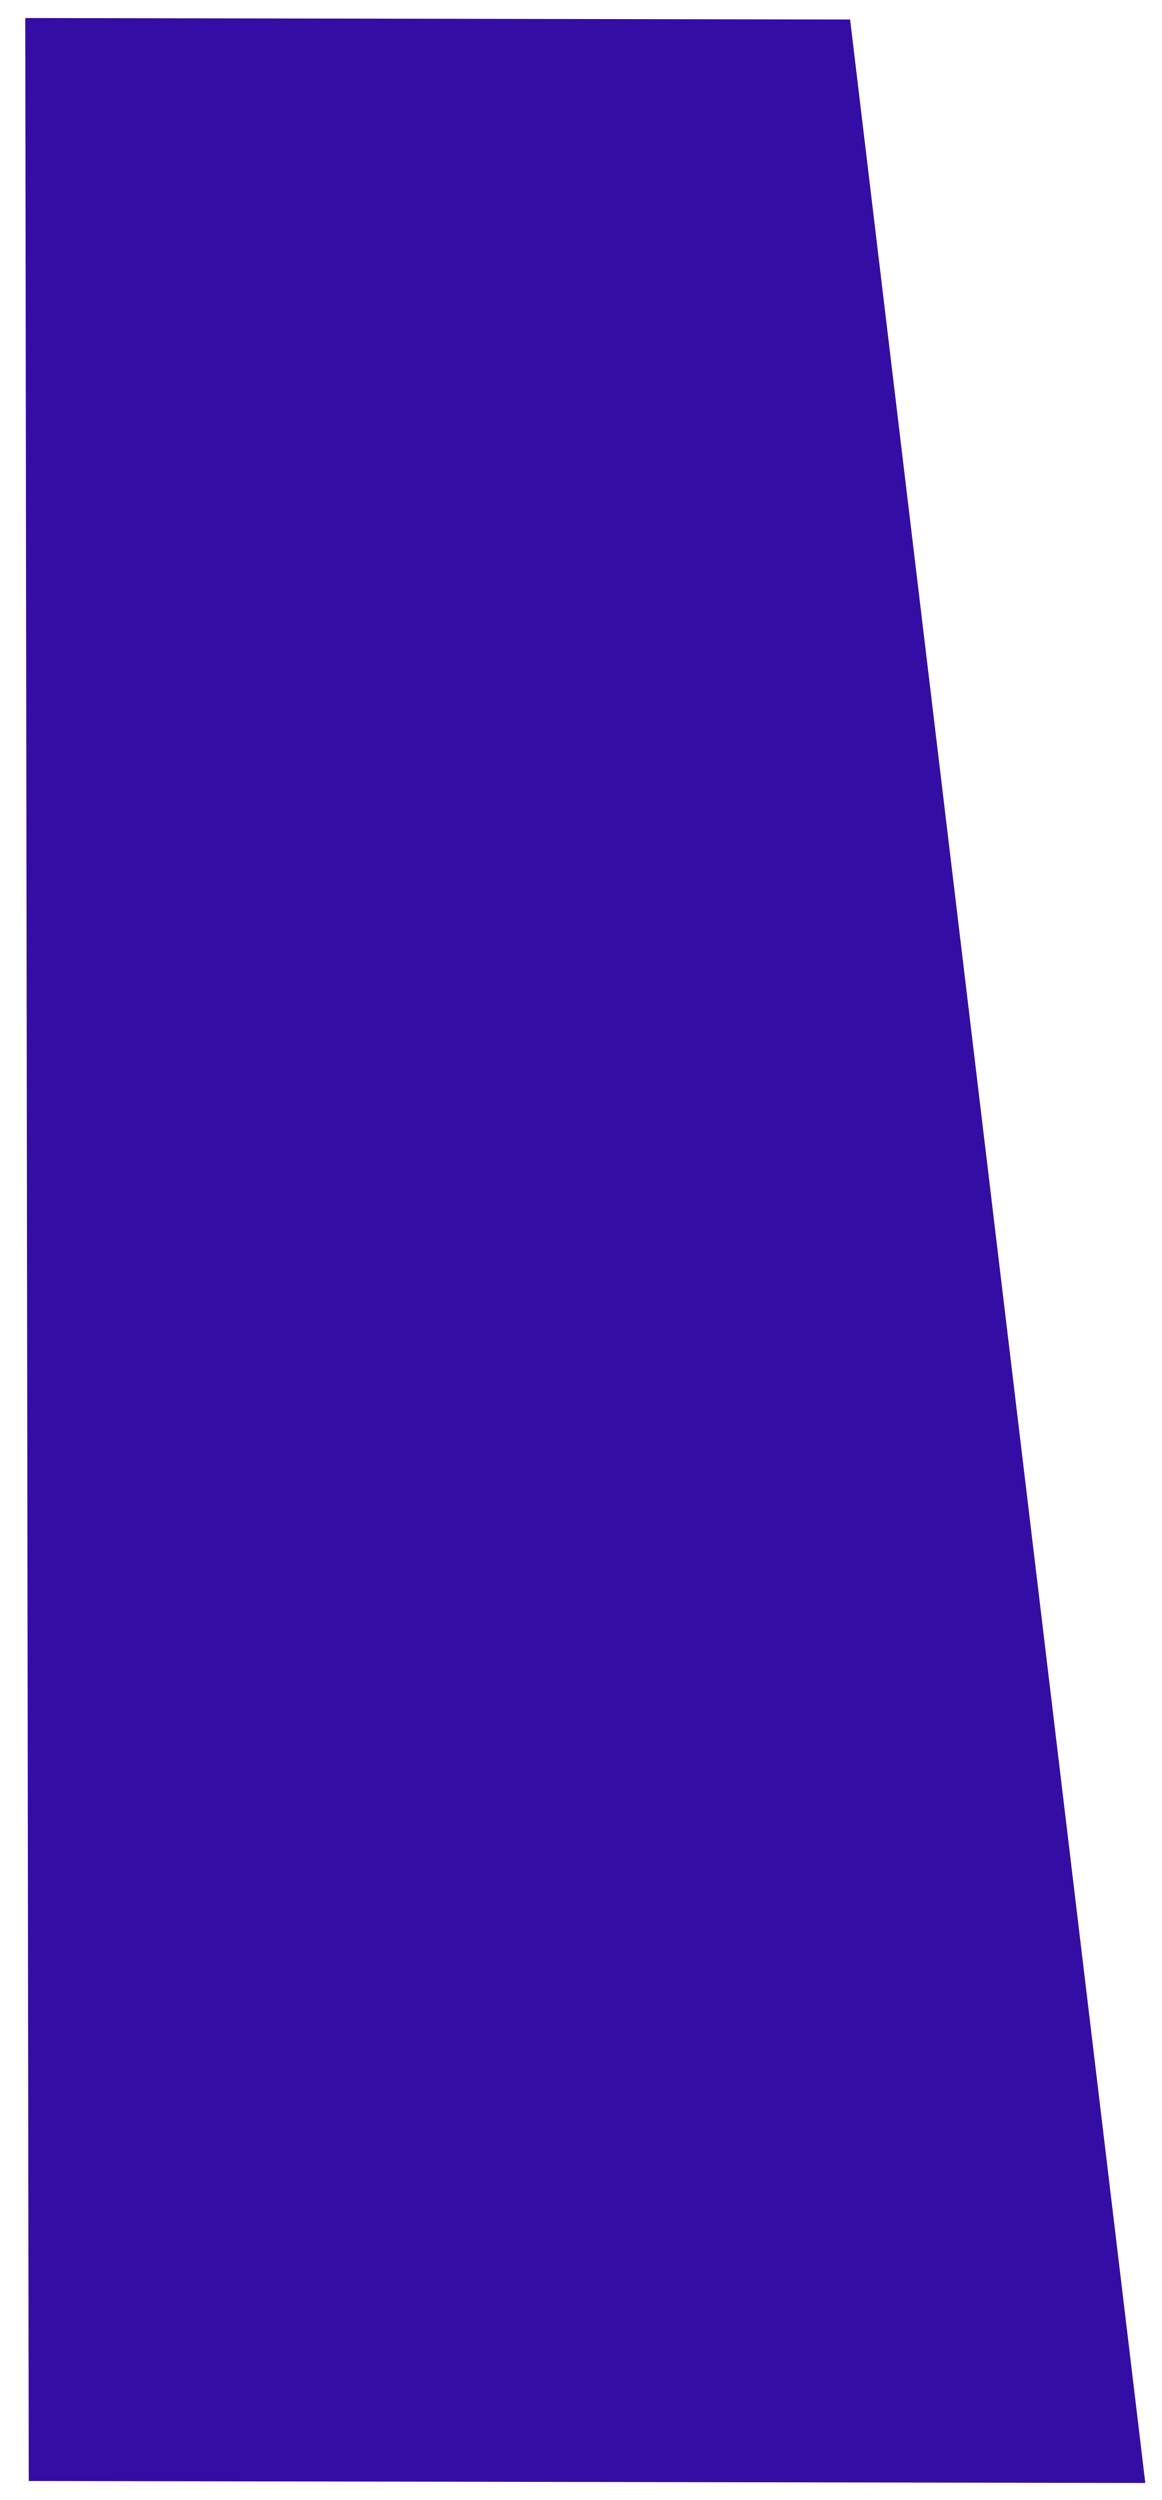 <?xml version="1.0" encoding="UTF-8"?> <svg xmlns="http://www.w3.org/2000/svg" width="579" height="1245" viewBox="0 0 579 1245" fill="none"> <g filter="url(#filter0_d_21_121)"> <path d="M0.583 8.979L411.587 9.723L558.679 1236.61L2.325 1235.61L0.583 8.979Z" fill="#340DA4"></path> </g> <defs> <filter id="filter0_d_21_121" x="0.583" y="0.979" width="578.096" height="1243.64" filterUnits="userSpaceOnUse" color-interpolation-filters="sRGB"> <feFlood flood-opacity="0" result="BackgroundImageFix"></feFlood> <feColorMatrix in="SourceAlpha" type="matrix" values="0 0 0 0 0 0 0 0 0 0 0 0 0 0 0 0 0 0 127 0" result="hardAlpha"></feColorMatrix> <feOffset dx="12"></feOffset> <feGaussianBlur stdDeviation="4"></feGaussianBlur> <feComposite in2="hardAlpha" operator="out"></feComposite> <feColorMatrix type="matrix" values="0 0 0 0 0 0 0 0 0 0 0 0 0 0 0 0 0 0 0.25 0"></feColorMatrix> <feBlend mode="multiply" in2="BackgroundImageFix" result="effect1_dropShadow_21_121"></feBlend> <feBlend mode="normal" in="SourceGraphic" in2="effect1_dropShadow_21_121" result="shape"></feBlend> </filter> </defs> </svg> 